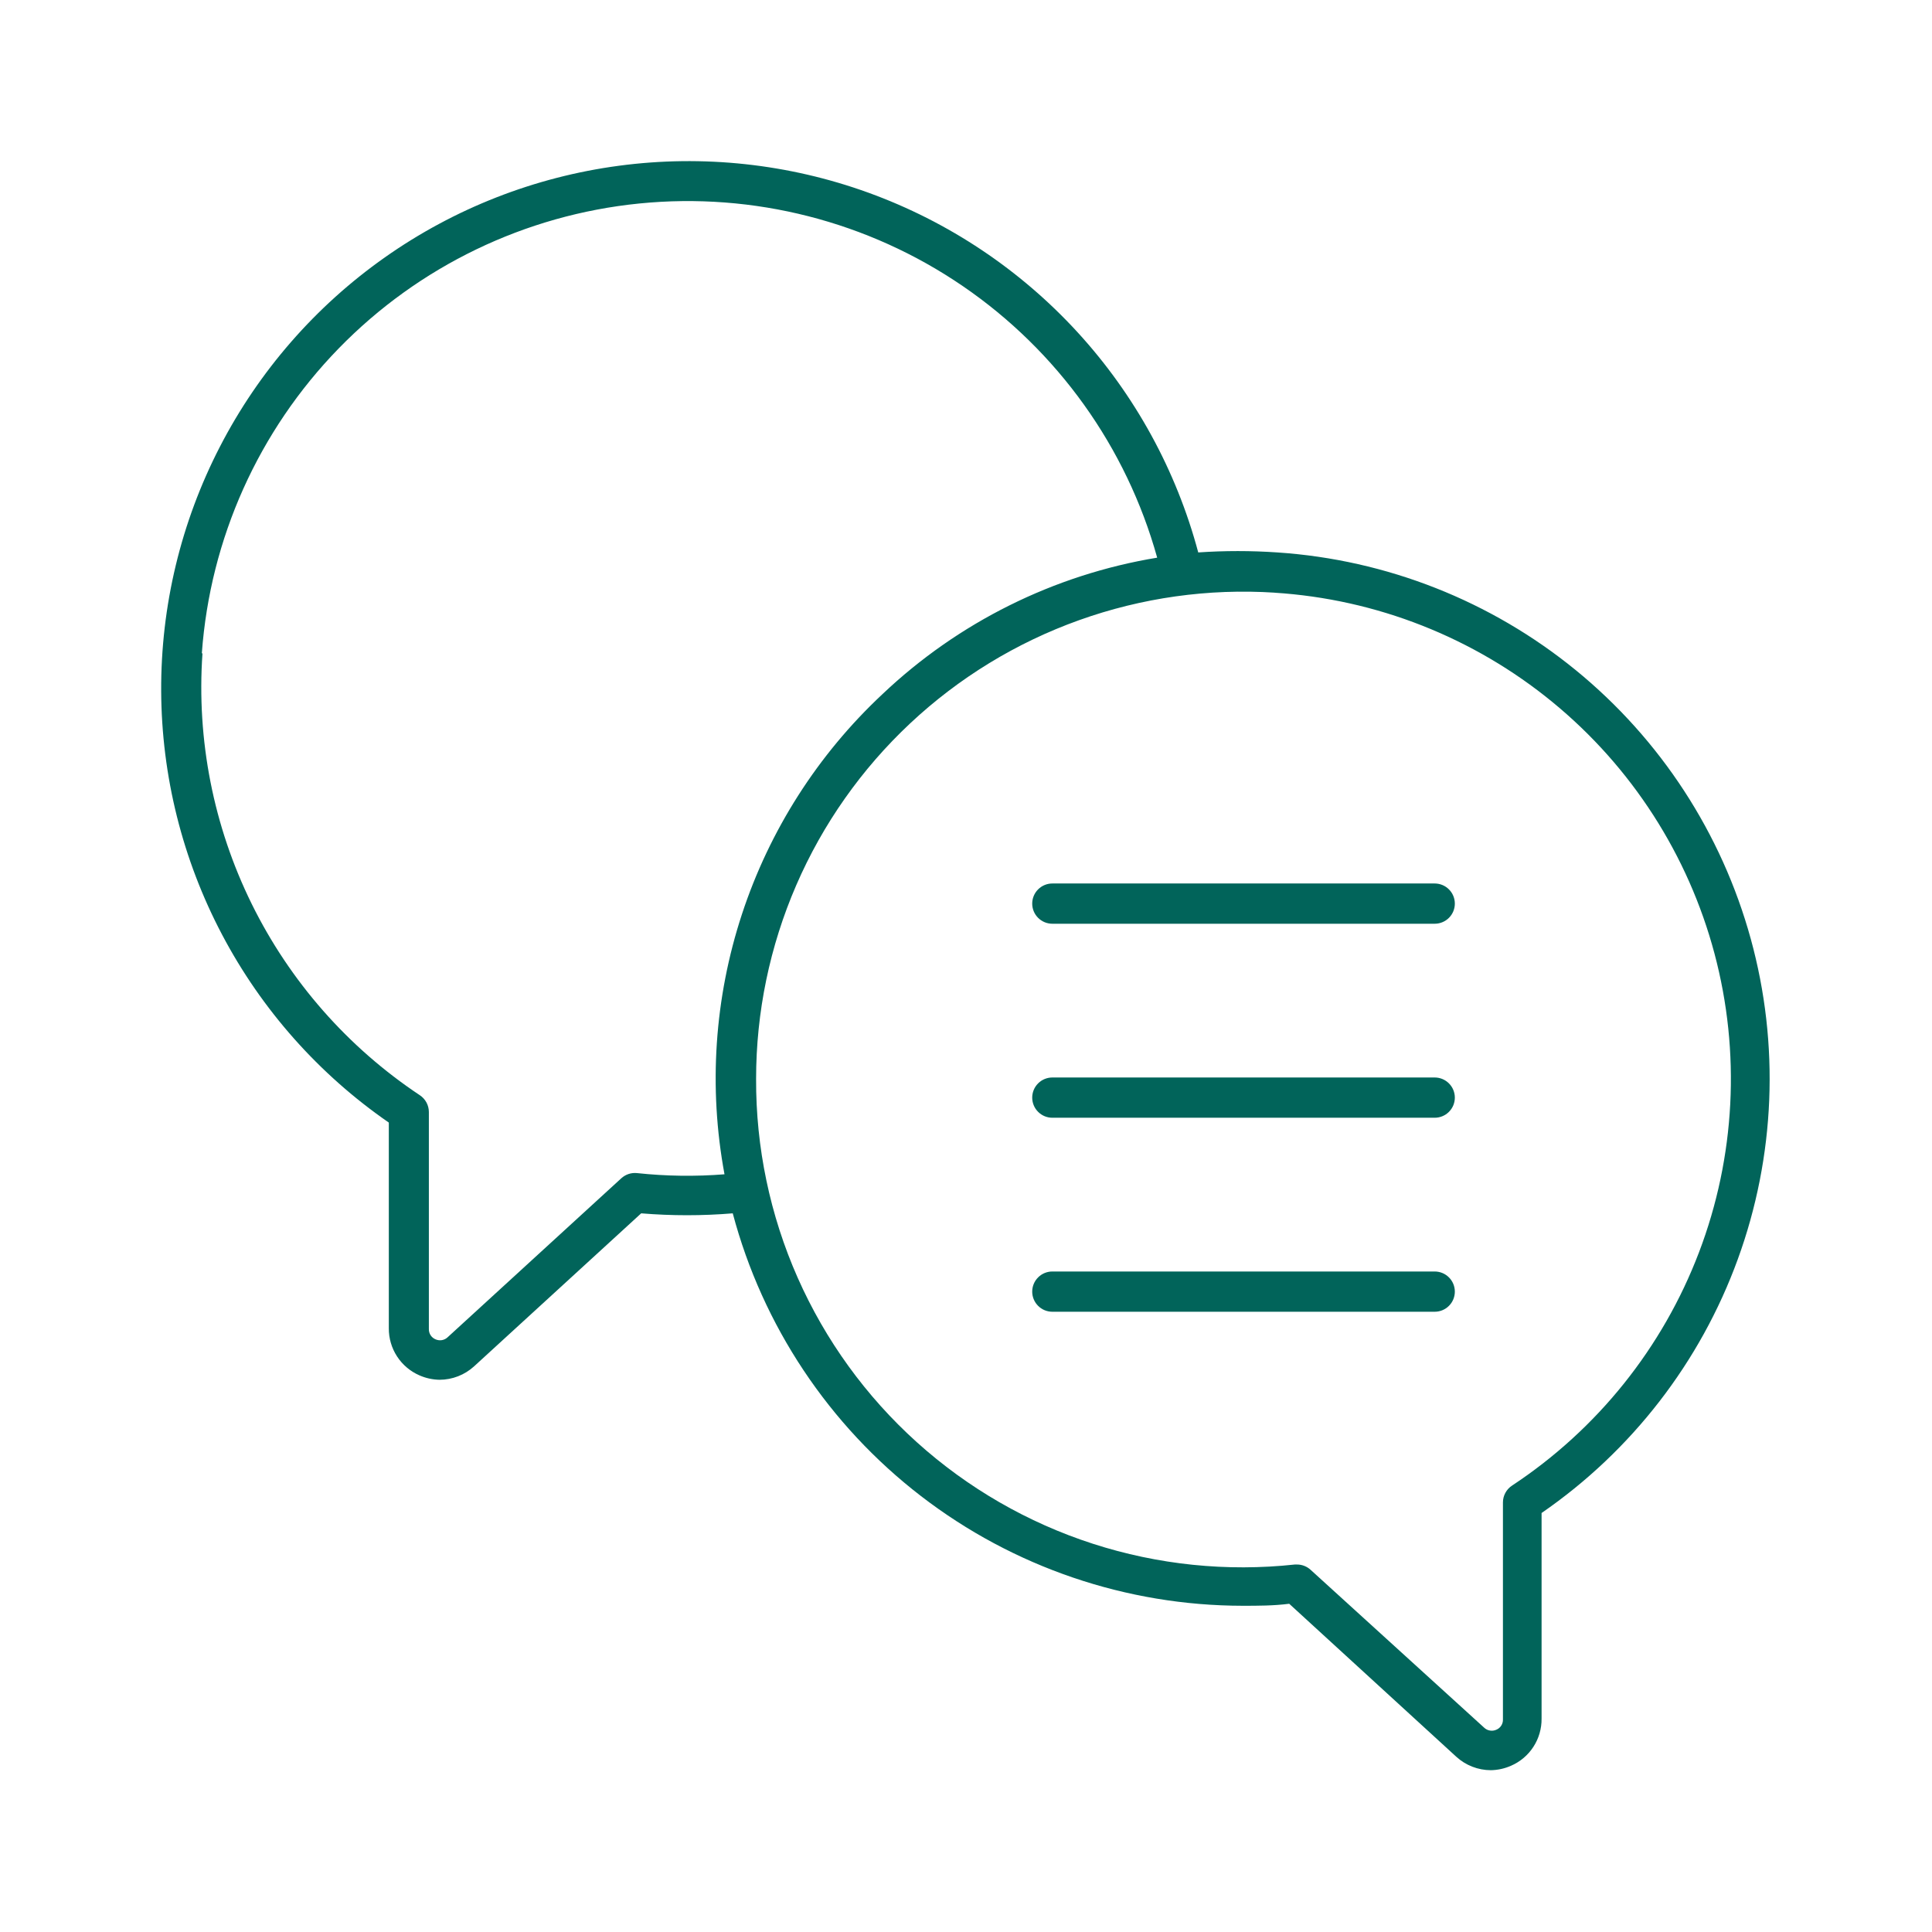 <?xml version="1.0" encoding="UTF-8"?> <svg xmlns="http://www.w3.org/2000/svg" width="96" height="96" viewBox="0 0 96 96" fill="none"><path d="M71.29 45.9H52.29C52.025 45.9 51.77 45.795 51.583 45.607C51.395 45.42 51.29 45.165 51.29 44.9C51.29 44.635 51.395 44.38 51.583 44.193C51.77 44.005 52.025 43.9 52.29 43.9H71.29C71.555 43.9 71.81 44.005 71.997 44.193C72.185 44.38 72.29 44.635 72.29 44.9C72.29 45.165 72.185 45.42 71.997 45.607C71.81 45.795 71.555 45.9 71.29 45.9Z" fill="#01645A"></path><path d="M52.29 55.54H71.29C71.555 55.54 71.81 55.435 71.997 55.247C72.185 55.06 72.29 54.805 72.29 54.54C72.29 54.275 72.185 54.02 71.997 53.833C71.81 53.645 71.555 53.54 71.29 53.54H52.29C52.025 53.54 51.77 53.645 51.583 53.833C51.395 54.02 51.29 54.275 51.29 54.54C51.29 54.805 51.395 55.06 51.583 55.247C51.77 55.435 52.025 55.54 52.29 55.54Z" fill="#01645A"></path><path d="M71.29 65.18H52.29C52.025 65.18 51.77 65.075 51.583 64.887C51.395 64.7 51.29 64.445 51.29 64.18C51.29 63.915 51.395 63.66 51.583 63.473C51.77 63.285 52.025 63.18 52.29 63.18H71.29C71.555 63.18 71.81 63.285 71.997 63.473C72.185 63.66 72.29 63.915 72.29 64.18C72.29 64.445 72.185 64.7 71.997 64.887C71.81 65.075 71.555 65.18 71.29 65.18Z" fill="#01645A"></path><path fill-rule="evenodd" clip-rule="evenodd" d="M19.32 66V55.78C15.847 53.38 13.005 50.178 11.036 46.444C9.066 42.71 8.028 38.556 8.009 34.335C7.989 30.114 8.99 25.95 10.926 22.199C12.861 18.448 15.674 15.219 19.125 12.788C22.576 10.357 26.563 8.796 30.747 8.237C34.931 7.678 39.189 8.138 43.157 9.577C47.125 11.017 50.687 13.394 53.539 16.505C56.392 19.617 58.45 23.372 59.54 27.45C60.848 27.36 62.161 27.36 63.47 27.45C68.899 27.813 74.08 29.856 78.295 33.296C82.51 36.737 85.55 41.404 86.994 46.65C88.437 51.896 88.212 57.461 86.349 62.573C84.487 67.686 81.079 72.092 76.6 75.18V85.4C76.605 85.896 76.464 86.383 76.193 86.8C75.923 87.216 75.536 87.543 75.08 87.74C74.764 87.879 74.425 87.954 74.08 87.96C73.443 87.959 72.829 87.72 72.36 87.29L64.06 79.69C63.29 79.79 62.51 79.79 61.75 79.79C55.968 79.784 50.35 77.869 45.768 74.343C41.186 70.817 37.897 65.877 36.41 60.29C34.896 60.415 33.374 60.415 31.86 60.29L23.56 67.89C23.09 68.32 22.477 68.559 21.84 68.56C21.495 68.554 21.155 68.479 20.84 68.34C20.385 68.142 19.998 67.814 19.728 67.398C19.458 66.982 19.316 66.496 19.32 66ZM77.148 34.891C73.223 31.673 68.386 29.769 63.32 29.45H63.35C60.045 29.235 56.732 29.701 53.614 30.818C50.496 31.935 47.641 33.679 45.225 35.944C42.809 38.209 40.882 40.945 39.566 43.983C38.249 47.022 37.57 50.298 37.57 53.61C37.556 57.012 38.26 60.378 39.636 63.489C41.013 66.6 43.03 69.386 45.557 71.663C48.084 73.941 51.063 75.66 54.3 76.707C57.536 77.754 60.958 78.106 64.34 77.74H64.44C64.691 77.738 64.934 77.831 65.12 78L73.75 85.85C73.829 85.924 73.928 85.973 74.035 85.99C74.142 86.008 74.251 85.994 74.35 85.95C74.451 85.909 74.536 85.838 74.595 85.747C74.654 85.656 74.684 85.549 74.68 85.44V74.65C74.681 74.485 74.722 74.323 74.801 74.179C74.879 74.034 74.992 73.911 75.13 73.82C79.367 71.025 82.618 66.969 84.423 62.225C86.229 57.481 86.498 52.29 85.193 47.385C83.887 42.48 81.073 38.109 77.148 34.891ZM16.827 17.316C12.85 21.403 10.443 26.762 10.03 32.45L10.06 32.48C9.763 36.765 10.606 41.052 12.503 44.906C14.4 48.759 17.283 52.042 20.86 54.42C20.997 54.511 21.11 54.634 21.189 54.779C21.267 54.923 21.309 55.085 21.31 55.25V66.04C21.307 66.148 21.338 66.255 21.396 66.346C21.455 66.437 21.54 66.508 21.64 66.55C21.739 66.594 21.848 66.608 21.955 66.591C22.062 66.573 22.161 66.524 22.24 66.45L30.87 58.55C30.974 58.454 31.098 58.381 31.232 58.336C31.366 58.291 31.509 58.276 31.65 58.29C33.095 58.445 34.551 58.465 36 58.35C35.199 54.036 35.498 49.59 36.868 45.422C38.238 41.254 40.636 37.498 43.84 34.5C47.612 30.922 52.37 28.557 57.5 27.71C55.971 22.216 52.551 17.439 47.845 14.219C43.138 10.999 37.445 9.545 31.771 10.111C26.097 10.678 20.804 13.229 16.827 17.316Z" fill="#01645A"></path></svg> 